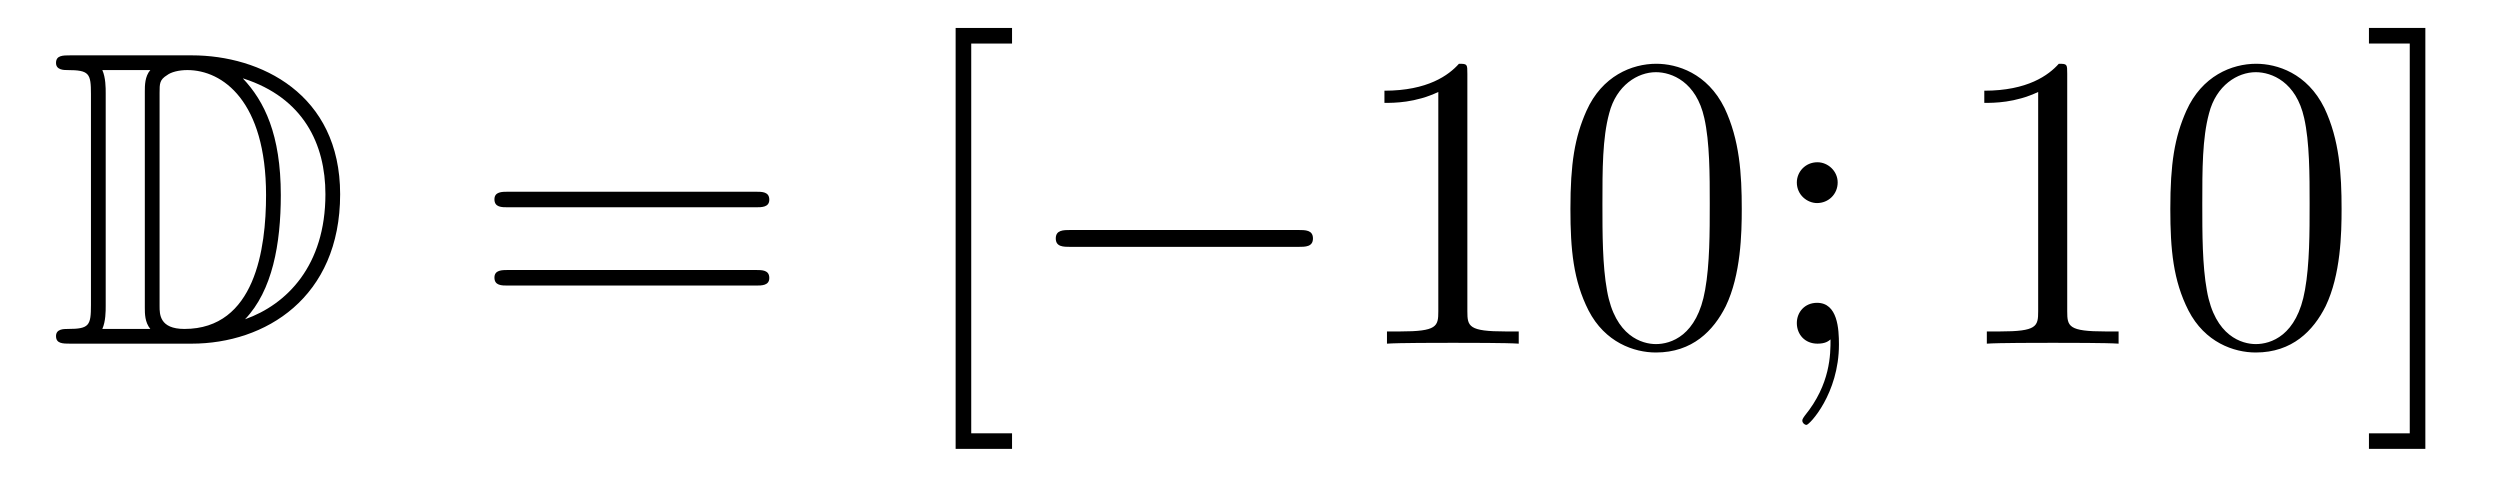 <?xml version='1.0'?>
<!-- This file was generated by dvisvgm 1.14.1 -->
<svg height='14pt' version='1.1' viewBox='0 -14 71 14' width='71pt' xmlns='http://www.w3.org/2000/svg' xmlns:xlink='http://www.w3.org/1999/xlink'>
<g id='page1'>
<g transform='matrix(1 0 0 1 -127 650)'>
<path d='M128.998 -662.428C128.783 -662.428 128.591 -662.428 128.591 -662.213C128.591 -662.01 128.818 -662.01 128.914 -662.01C129.536 -662.01 129.583 -661.914 129.583 -661.329V-655.34C129.583 -654.754 129.536 -654.658 128.926 -654.658C128.807 -654.658 128.591 -654.658 128.591 -654.455C128.591 -654.24 128.783 -654.24 128.998 -654.24H132.441C134.532 -654.24 136.66 -655.543 136.66 -658.484C136.66 -661.341 134.389 -662.428 132.453 -662.428H128.998ZM133.911 -661.771C135.62 -661.221 136.242 -659.906 136.242 -658.484C136.242 -656.452 135.142 -655.352 133.959 -654.933C134.736 -655.746 134.975 -657.073 134.975 -658.46C134.975 -660.181 134.508 -661.126 133.899 -661.771H133.911ZM129.906 -654.658C130.002 -654.873 130.002 -655.16 130.002 -655.316V-661.353C130.002 -661.508 130.002 -661.795 129.906 -662.01H131.269C131.113 -661.831 131.113 -661.568 131.113 -661.401V-655.268C131.113 -655.089 131.113 -654.85 131.269 -654.658H129.906ZM131.532 -661.365C131.532 -661.627 131.532 -661.735 131.747 -661.867C131.855 -661.95 132.07 -662.01 132.321 -662.01C133.325 -662.01 134.556 -661.126 134.556 -658.46C134.556 -656.942 134.246 -654.658 132.237 -654.658C131.532 -654.658 131.532 -655.077 131.532 -655.304V-661.365Z' fill-rule='evenodd'/>
<path d='M148.466 -658.113C148.633 -658.113 148.848 -658.113 148.848 -658.328C148.848 -658.555 148.645 -658.555 148.466 -658.555H141.425C141.257 -658.555 141.042 -658.555 141.042 -658.34C141.042 -658.113 141.246 -658.113 141.425 -658.113H148.466ZM148.466 -655.89C148.633 -655.89 148.848 -655.89 148.848 -656.105C148.848 -656.332 148.645 -656.332 148.466 -656.332H141.425C141.257 -656.332 141.042 -656.332 141.042 -656.117C141.042 -655.89 141.246 -655.89 141.425 -655.89H148.466Z' fill-rule='evenodd'/>
<path d='M155.742 -651.252V-651.694H154.583V-662.763H155.742V-663.206H154.14V-651.252H155.742Z' fill-rule='evenodd'/>
<path d='M163.87 -656.989C164.073 -656.989 164.288 -656.989 164.288 -657.228C164.288 -657.468 164.073 -657.468 163.87 -657.468H157.403C157.2 -657.468 156.984 -657.468 156.984 -657.228C156.984 -656.989 157.2 -656.989 157.403 -656.989H163.87Z' fill-rule='evenodd'/>
<path d='M168.673 -661.902C168.673 -662.178 168.673 -662.189 168.434 -662.189C168.147 -661.867 167.55 -661.424 166.318 -661.424V-661.078C166.593 -661.078 167.191 -661.078 167.848 -661.388V-655.16C167.848 -654.73 167.813 -654.587 166.761 -654.587H166.39V-654.24C166.713 -654.264 167.872 -654.264 168.267 -654.264C168.661 -654.264 169.809 -654.264 170.132 -654.24V-654.587H169.761C168.709 -654.587 168.673 -654.73 168.673 -655.16V-661.902ZM176.466 -658.065C176.466 -659.058 176.406 -660.026 175.976 -660.934C175.486 -661.927 174.625 -662.189 174.039 -662.189C173.346 -662.189 172.497 -661.843 172.055 -660.851C171.72 -660.097 171.6 -659.356 171.6 -658.065C171.6 -656.906 171.684 -656.033 172.114 -655.184C172.581 -654.276 173.406 -653.989 174.027 -653.989C175.067 -653.989 175.665 -654.611 176.012 -655.304C176.442 -656.2 176.466 -657.372 176.466 -658.065ZM174.027 -654.228C173.645 -654.228 172.868 -654.443 172.64 -655.746C172.509 -656.463 172.509 -657.372 172.509 -658.209C172.509 -659.189 172.509 -660.073 172.7 -660.779C172.904 -661.58 173.513 -661.95 174.027 -661.95C174.481 -661.95 175.175 -661.675 175.402 -660.648C175.557 -659.966 175.557 -659.022 175.557 -658.209C175.557 -657.408 175.557 -656.499 175.426 -655.77C175.199 -654.455 174.446 -654.228 174.027 -654.228ZM179.19 -658.818C179.19 -659.141 178.915 -659.392 178.616 -659.392C178.269 -659.392 178.03 -659.117 178.03 -658.818C178.03 -658.46 178.329 -658.233 178.604 -658.233C178.927 -658.233 179.19 -658.484 179.19 -658.818ZM178.987 -654.36C178.987 -653.941 178.987 -653.092 178.257 -652.196C178.186 -652.1 178.186 -652.076 178.186 -652.053C178.186 -651.993 178.246 -651.933 178.305 -651.933C178.389 -651.933 179.226 -652.818 179.226 -654.216C179.226 -654.658 179.19 -655.4 178.604 -655.4C178.257 -655.4 178.03 -655.137 178.03 -654.826C178.03 -654.503 178.257 -654.24 178.616 -654.24C178.843 -654.24 178.927 -654.312 178.987 -654.36Z' fill-rule='evenodd'/>
<path d='M185.709 -661.902C185.709 -662.178 185.709 -662.189 185.47 -662.189C185.183 -661.867 184.586 -661.424 183.354 -661.424V-661.078C183.629 -661.078 184.227 -661.078 184.884 -661.388V-655.16C184.884 -654.73 184.849 -654.587 183.797 -654.587H183.426V-654.24C183.749 -654.264 184.908 -654.264 185.303 -654.264C185.697 -654.264 186.845 -654.264 187.168 -654.24V-654.587H186.797C185.745 -654.587 185.709 -654.73 185.709 -655.16V-661.902ZM193.501 -658.065C193.501 -659.058 193.442 -660.026 193.012 -660.934C192.522 -661.927 191.661 -662.189 191.075 -662.189C190.382 -662.189 189.533 -661.843 189.091 -660.851C188.756 -660.097 188.637 -659.356 188.637 -658.065C188.637 -656.906 188.72 -656.033 189.151 -655.184C189.617 -654.276 190.442 -653.989 191.063 -653.989C192.103 -653.989 192.701 -654.611 193.048 -655.304C193.478 -656.2 193.501 -657.372 193.501 -658.065ZM191.063 -654.228C190.681 -654.228 189.904 -654.443 189.676 -655.746C189.545 -656.463 189.545 -657.372 189.545 -658.209C189.545 -659.189 189.545 -660.073 189.736 -660.779C189.94 -661.58 190.549 -661.95 191.063 -661.95C191.517 -661.95 192.211 -661.675 192.438 -660.648C192.593 -659.966 192.593 -659.022 192.593 -658.209C192.593 -657.408 192.593 -656.499 192.462 -655.77C192.235 -654.455 191.482 -654.228 191.063 -654.228ZM195.88 -663.206H194.278V-662.763H195.437V-651.694H194.278V-651.252H195.88V-663.206Z' fill-rule='evenodd'/>
</g>
</g>
</svg>
